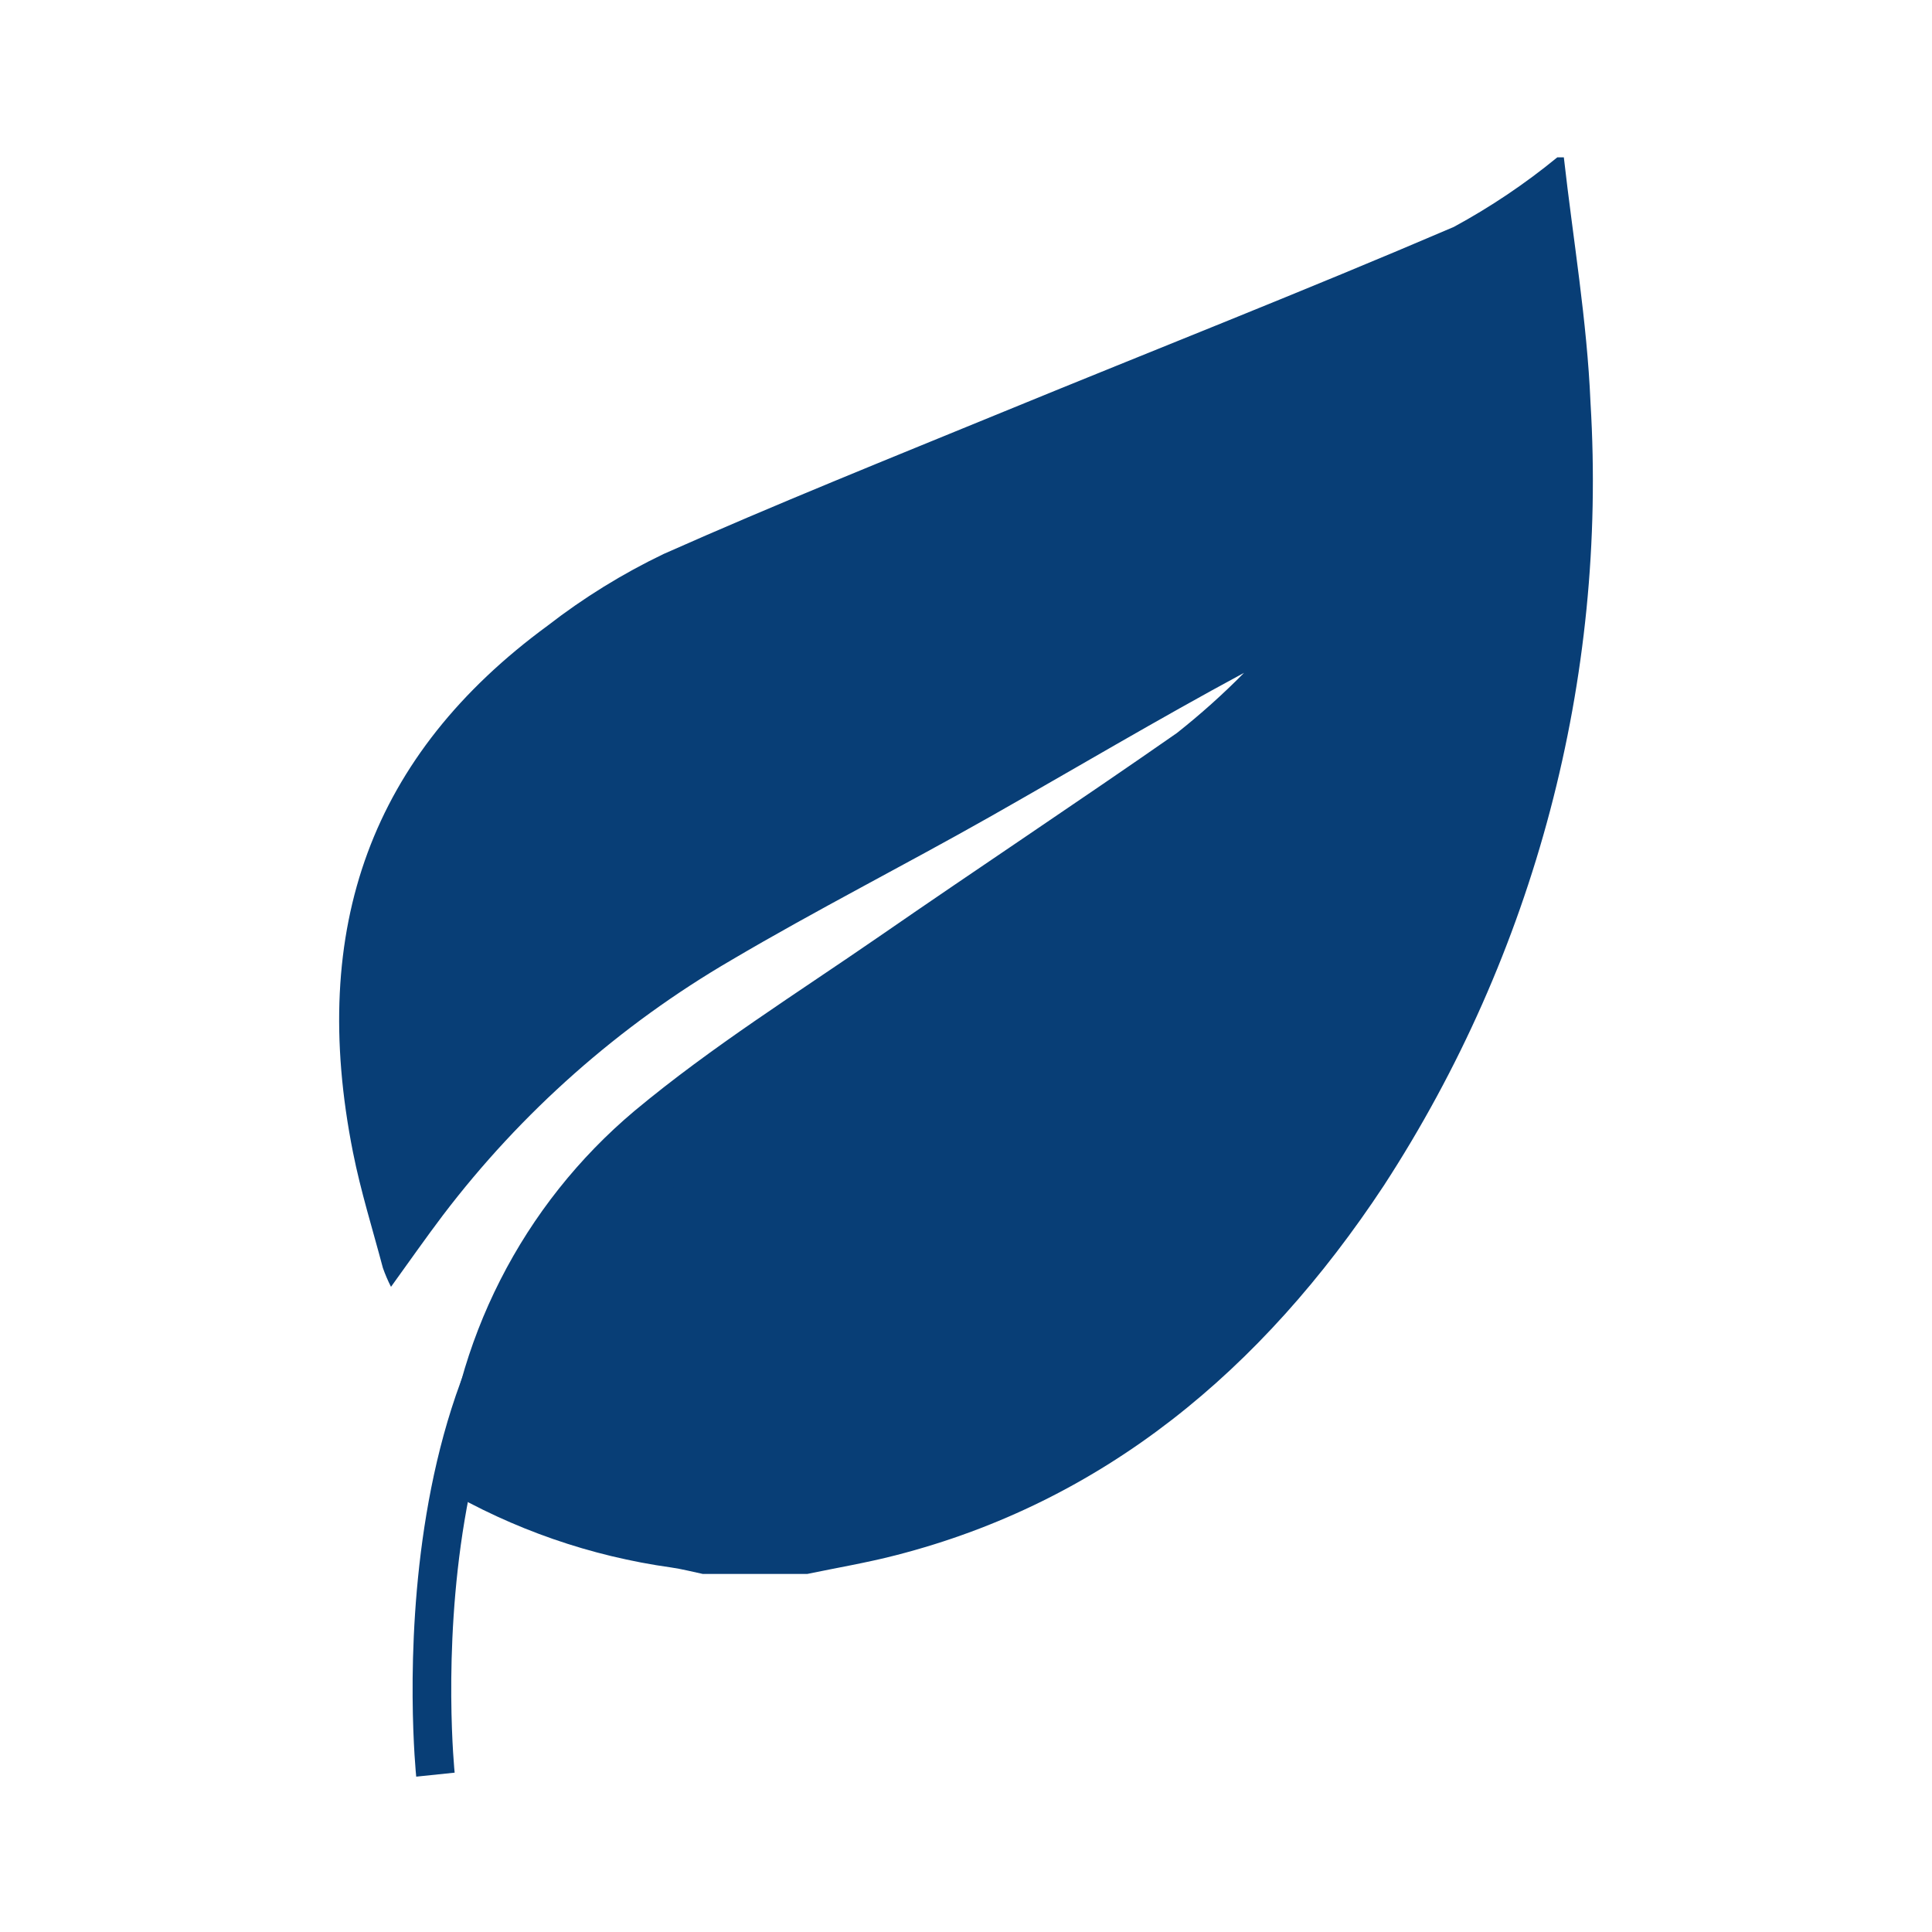 <svg width="50" height="50" viewBox="0 0 50 50" fill="none" xmlns="http://www.w3.org/2000/svg">
<path d="M40.303 4.072H40.472C40.71 6.187 41.072 8.296 41.162 10.418C41.596 17.571 39.721 24.675 35.814 30.682C32.653 35.472 28.553 38.872 23.182 40.25C22.425 40.445 21.654 40.575 20.89 40.734H18.19C17.917 40.677 17.645 40.605 17.37 40.566C15.284 40.275 13.276 39.577 11.459 38.514C11.589 36.636 12.095 34.804 12.948 33.126C13.801 31.448 14.982 29.959 16.423 28.748C18.423 27.082 20.623 25.707 22.757 24.234C25.315 22.466 27.905 20.75 30.457 18.971C31.068 18.488 31.649 17.968 32.196 17.413C29.958 18.619 27.796 19.905 25.614 21.142C23.397 22.397 21.13 23.548 18.936 24.842C16.033 26.533 13.492 28.78 11.459 31.455C11.02 32.036 10.601 32.635 10.119 33.303C10.038 33.144 9.968 32.981 9.909 32.813C9.644 31.813 9.336 30.832 9.135 29.821C7.977 23.992 9.621 19.529 14.174 16.191C15.105 15.469 16.111 14.847 17.174 14.337C20.082 13.045 23.031 11.862 25.974 10.655C29.857 9.061 33.763 7.528 37.624 5.873C38.572 5.359 39.469 4.756 40.303 4.072" fill="#083E76"/>
<path d="M11.269 45.928C11.269 45.928 9.958 33.349 17.286 30.372" stroke="#083E76"/>
</svg>
